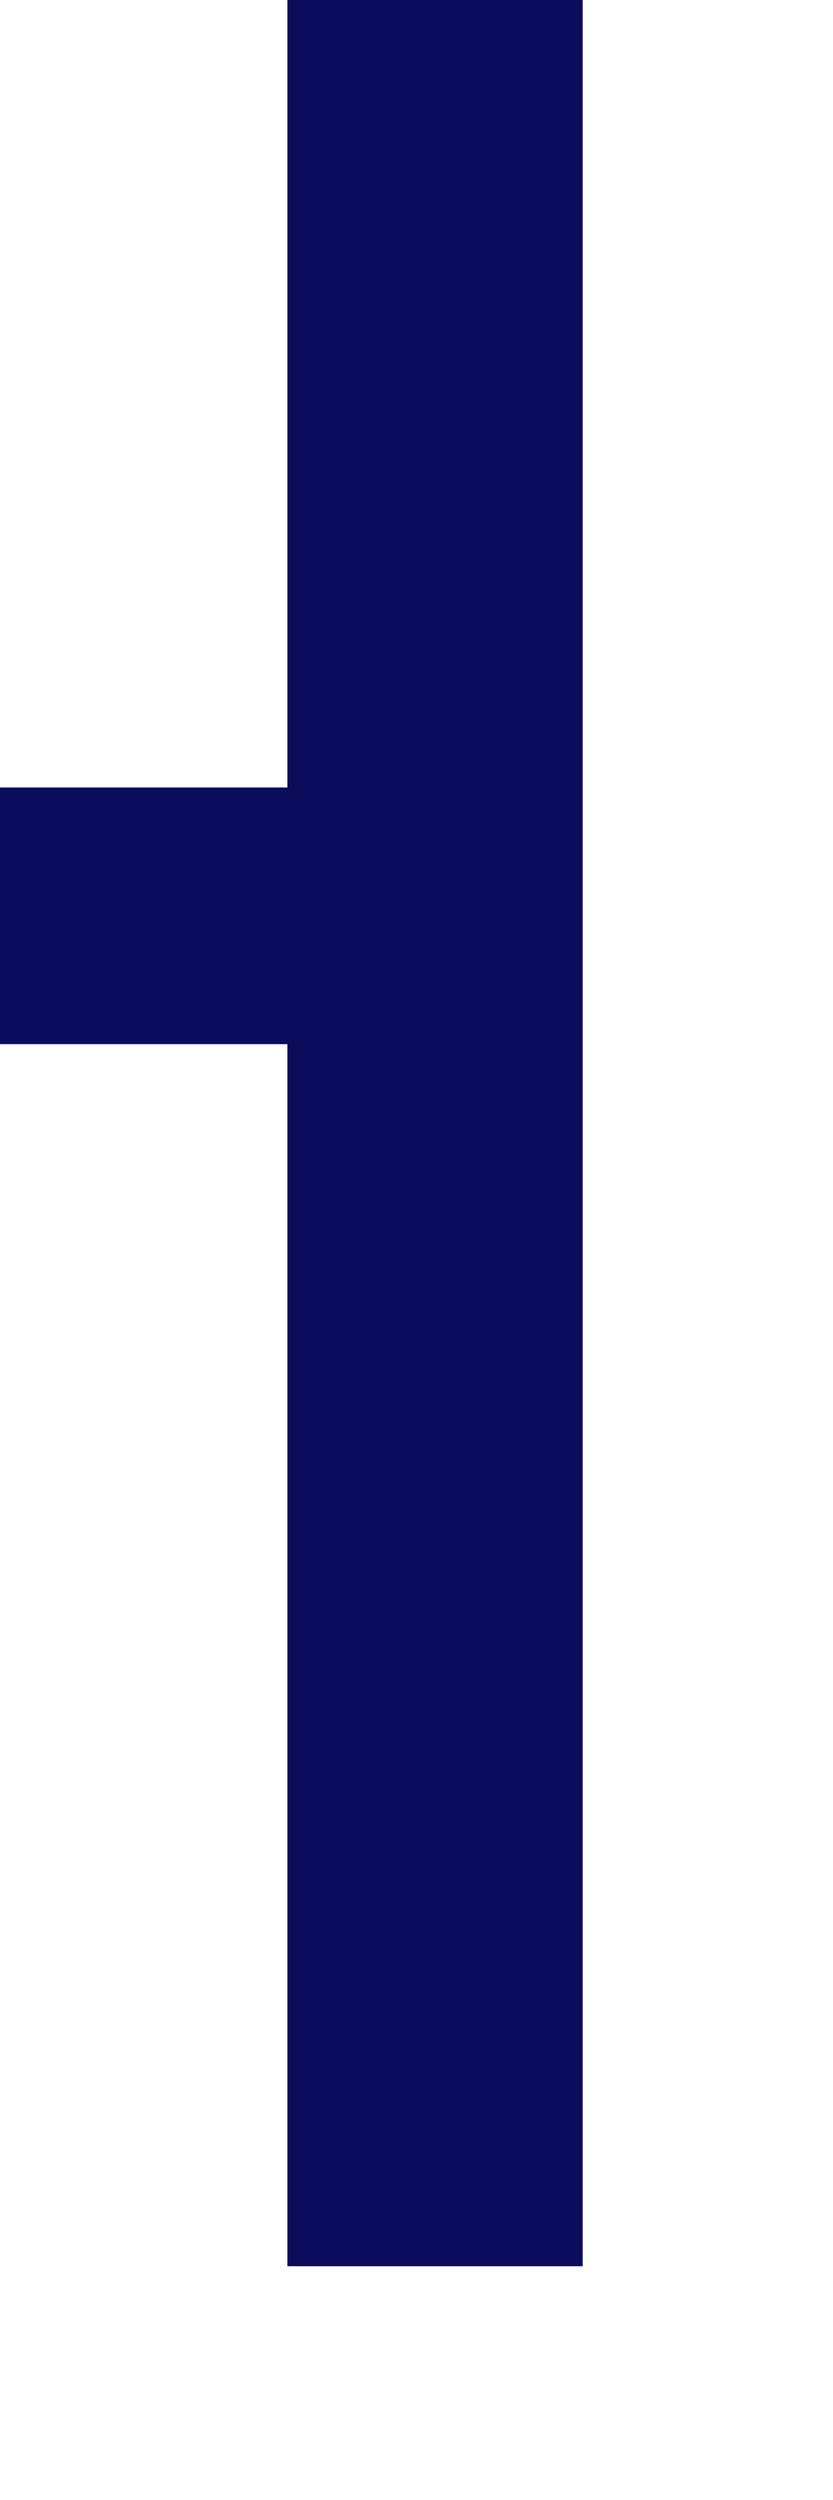 <?xml version="1.0" encoding="utf-8"?>
<svg xmlns="http://www.w3.org/2000/svg" fill="none" height="100%" overflow="visible" preserveAspectRatio="none" style="display: block;" viewBox="0 0 2 6" width="100%">
<path d="M0.69 1.89H0V2.506H0.69V5.439H1.399V0H0.69V1.89Z" fill="#0C0C5C" id="Vector"/>
</svg>